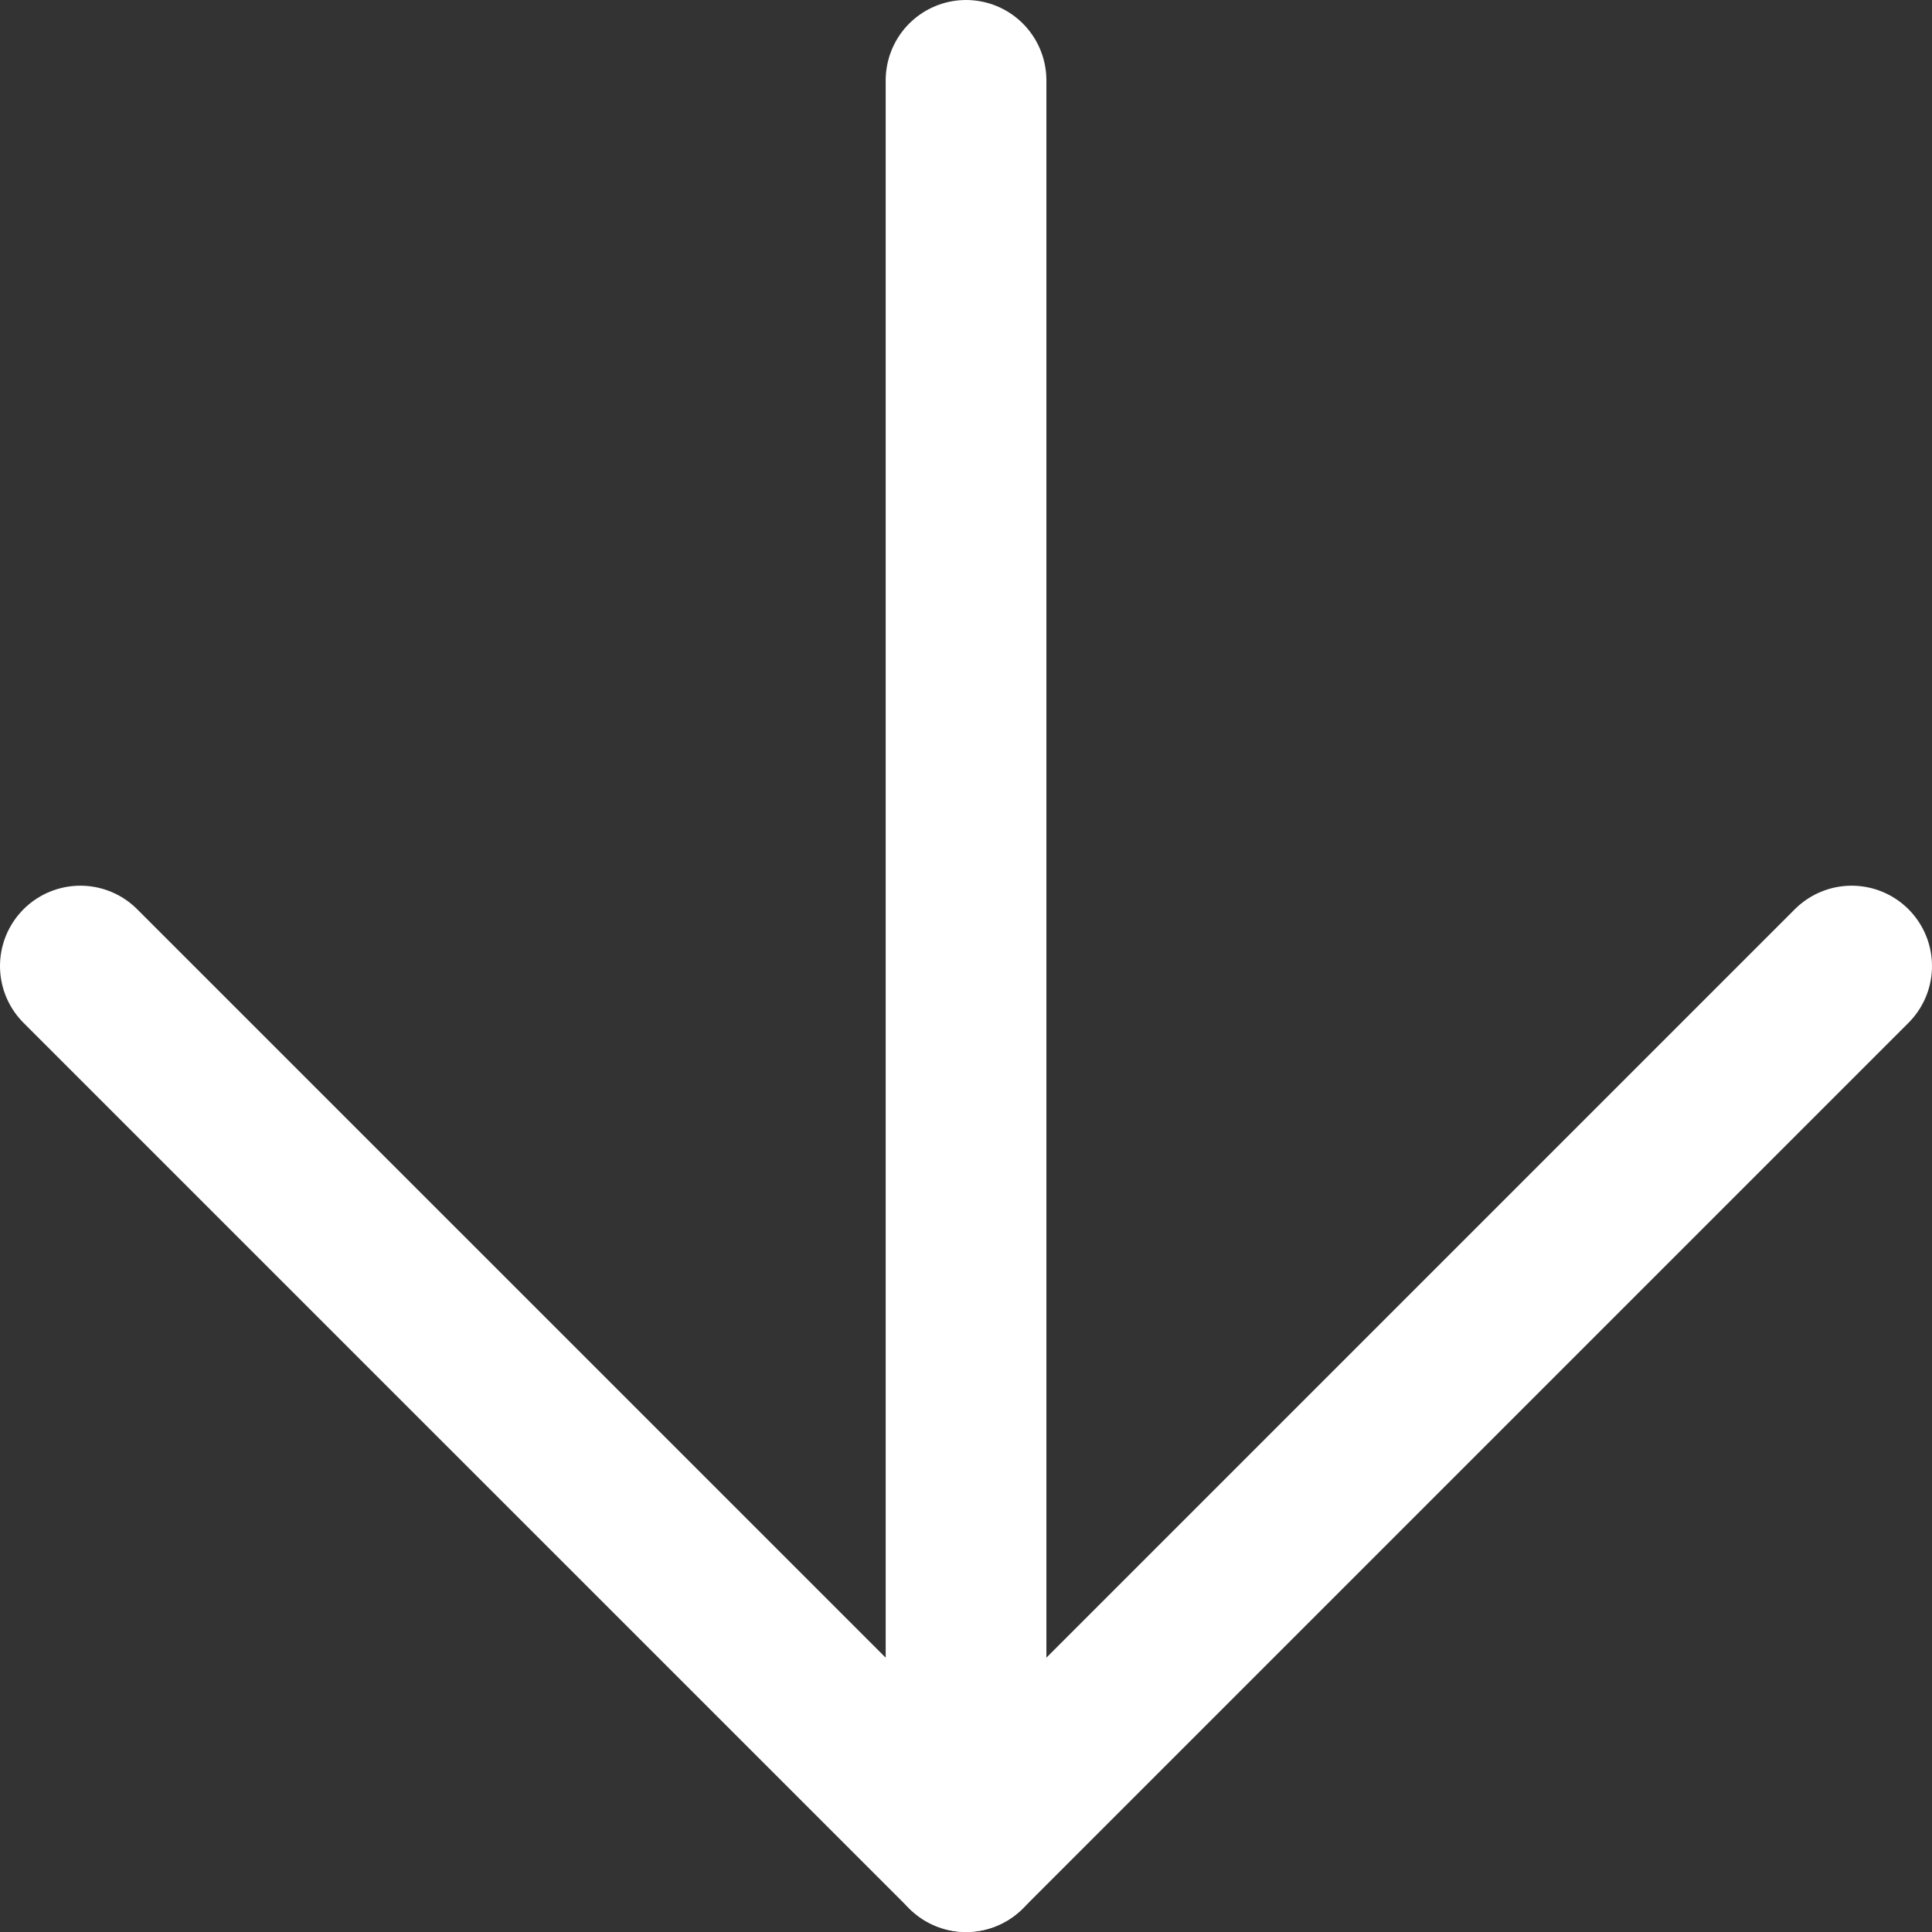 <?xml version="1.0" encoding="UTF-8"?><svg id="_レイヤー_2" xmlns="http://www.w3.org/2000/svg" viewBox="0 0 24.045 24.045"><rect x="0" y="0" width="24.045" height="24.045" fill="#333333" stroke="none"/><defs><style>.cls-1{fill:none;stroke:#fff;stroke-linecap:round;stroke-linejoin:round;stroke-width:2px;}</style></defs><g id="_テキスト他"><polyline class="cls-1" points="23.045 12.023 12.023 23.045 1 12.023"/><line class="cls-1" x1="12.023" y1="1" x2="12.023" y2="23.045"/></g></svg>